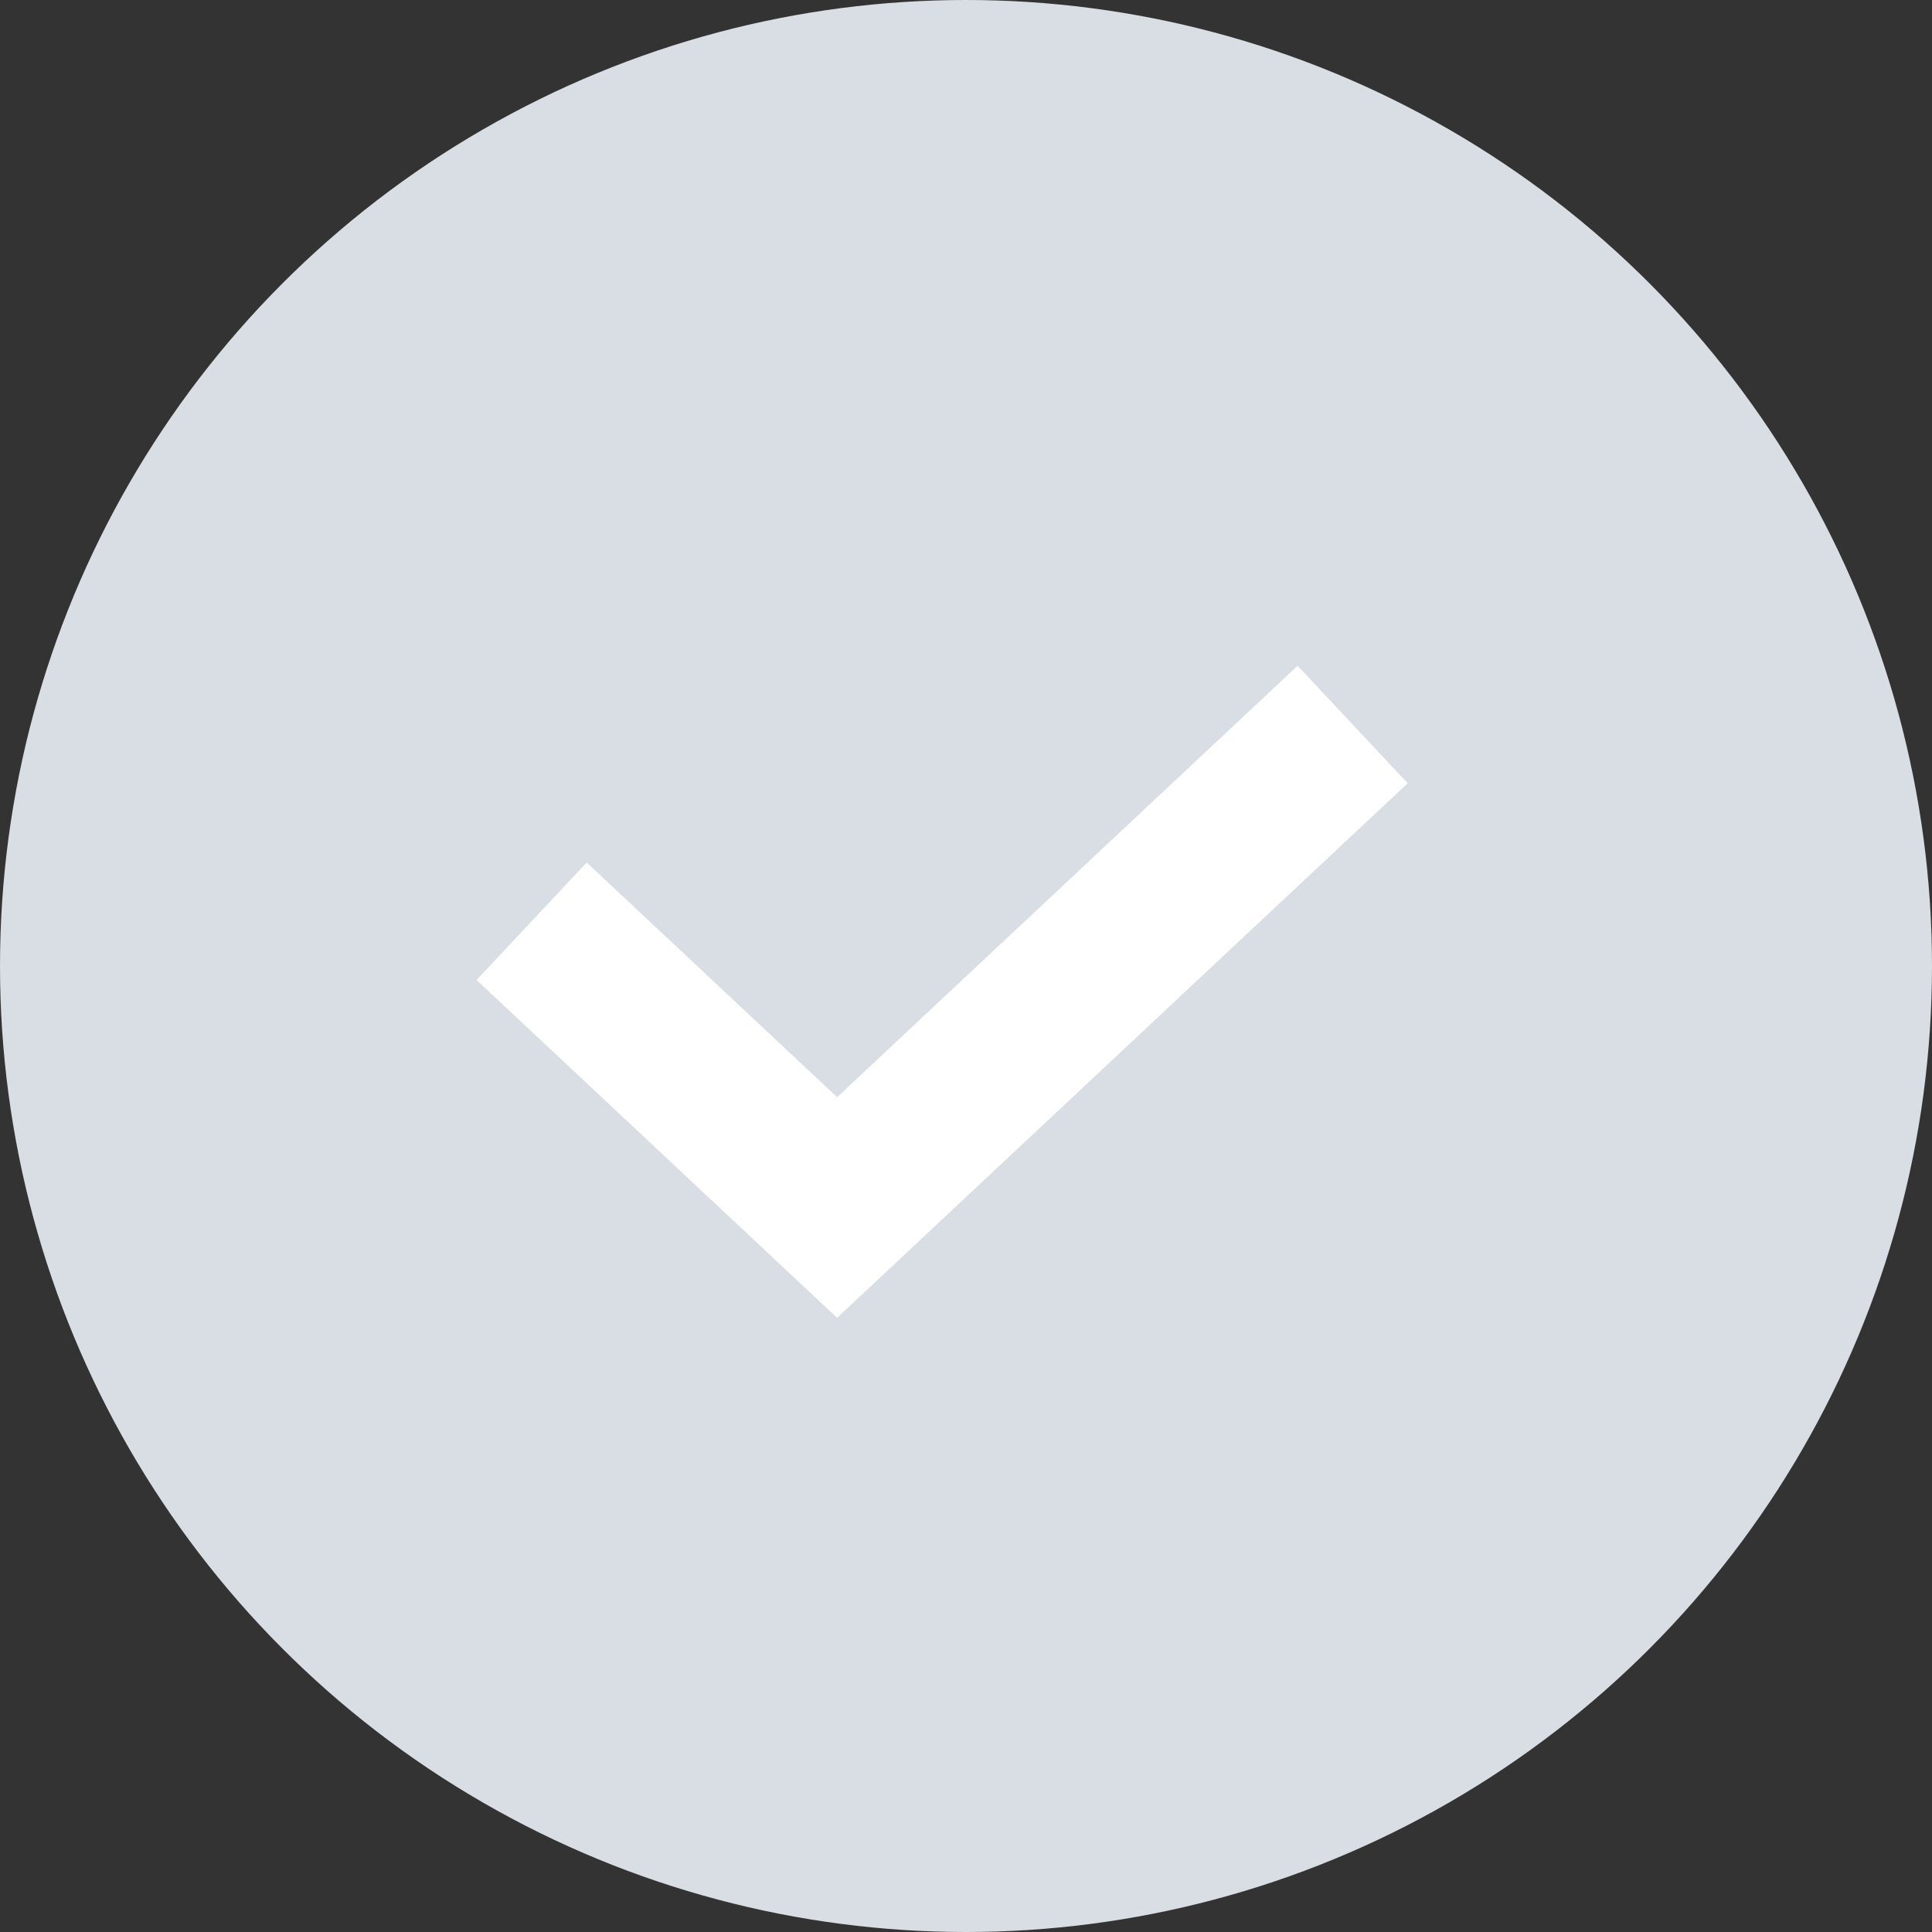 <svg width="24" height="24" viewBox="0 0 24 24" fill="none" xmlns="http://www.w3.org/2000/svg">
<rect x="0" y="0" width="24" height="24" fill="#333333" stroke="none"/>
<circle cx="12" cy="12" r="12" fill="#D9DDE4"/>
<path d="M6.604 11.444L10.399 15L16.803 9" stroke="white" stroke-width="2"/>
</svg>
